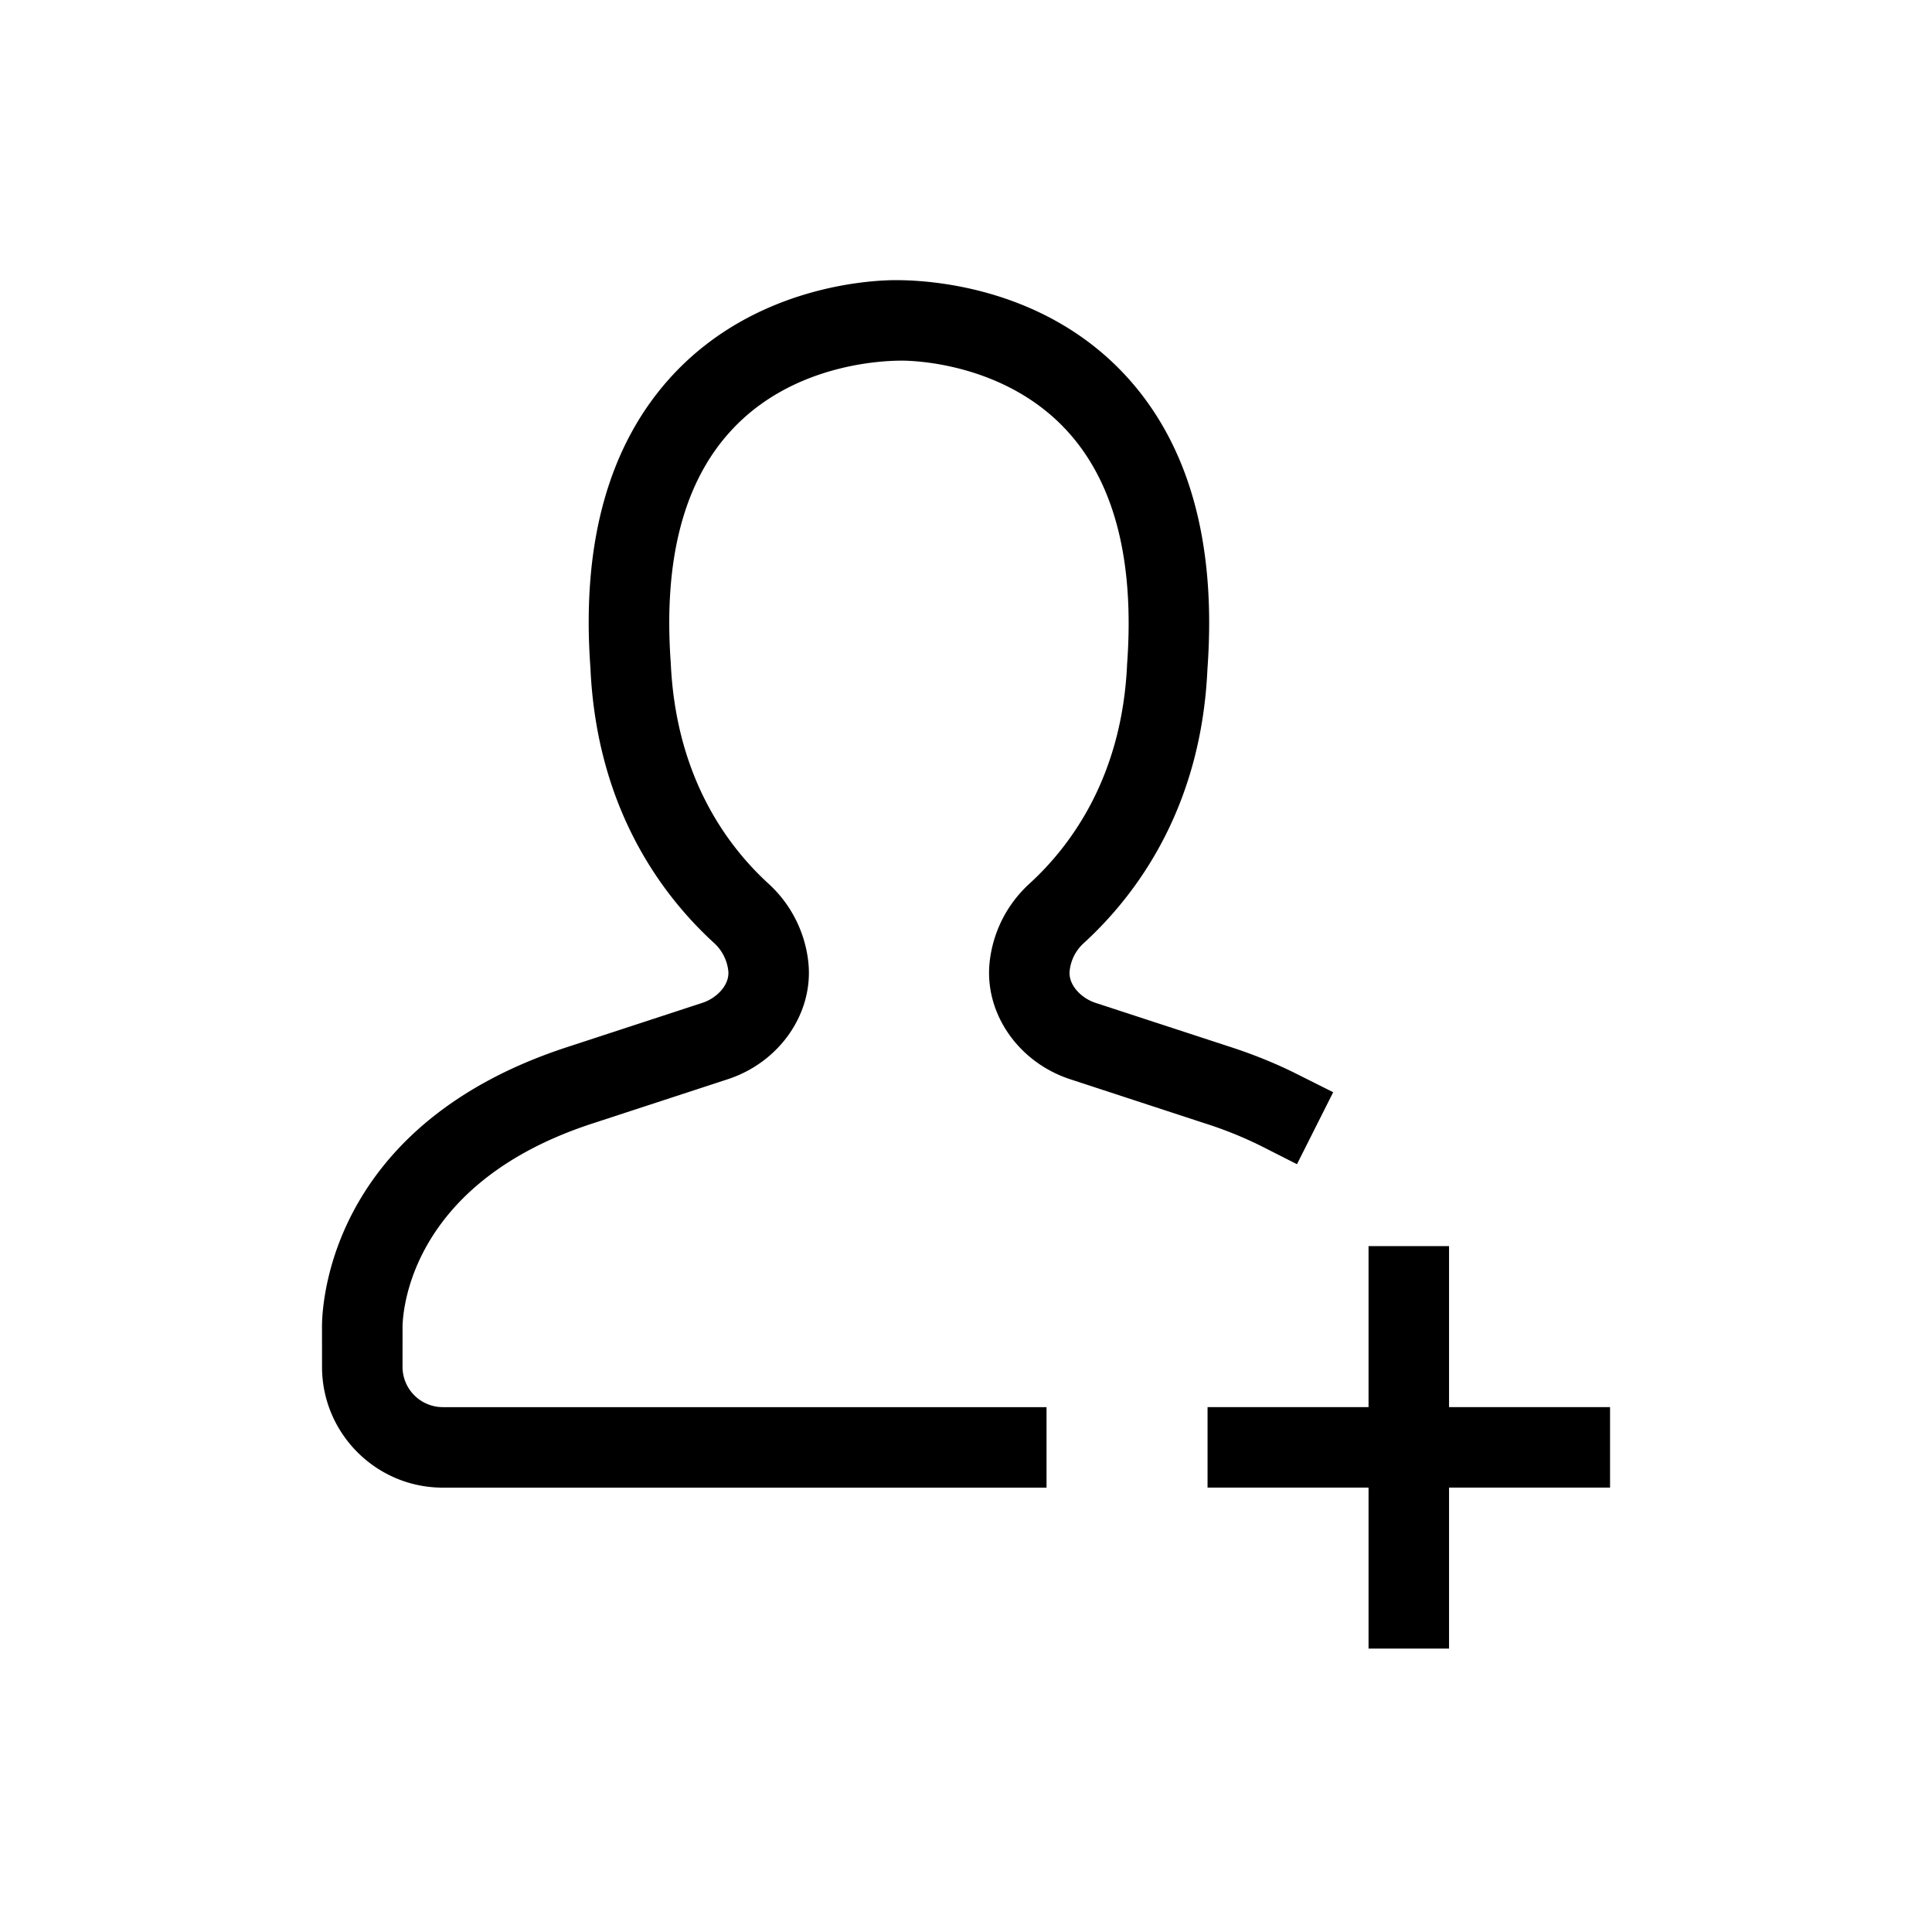 <?xml version="1.0" encoding="UTF-8"?>
<svg data-bbox="33.333 29 133.339 141.663" viewBox="0 0 200 200" height="200" width="200" xmlns="http://www.w3.org/2000/svg" data-type="shape">
    <g>
        <path d="M150.005 128.997v16.666h16.667v8.334h-16.667v16.666h-8.333v-16.666h-16.667v-8.334h16.667v-16.666h8.333Zm-56.8-99.993c3.597.057 14.969.888 23.265 9.813 6.608 7.116 9.475 17.341 8.525 30.416-.633 14.359-7.317 23.384-12.817 28.409a4.506 4.506 0 0 0-1.45 2.883c-.141 1.467 1.242 2.817 2.659 3.283l13.891 4.542c2.475.8 4.842 1.758 7.009 2.85l3.725 1.867-3.75 7.45-3.717-1.884a40.781 40.781 0 0 0-5.833-2.35l-13.892-4.55c-5.375-1.741-8.9-6.8-8.383-12.041a12.848 12.848 0 0 1 4.116-8.2c4.334-3.959 9.609-11.117 10.125-22.75.784-10.784-1.341-18.9-6.308-24.242-6.475-6.967-15.933-7.167-16.992-7.167l-.352.003c-2.382.04-11.165.584-17.272 7.164-4.976 5.342-7.092 13.458-6.317 24.125.525 11.75 5.8 18.908 10.133 22.867a12.849 12.849 0 0 1 4.117 8.2c.517 5.241-3.008 10.3-8.383 12.041l-13.884 4.542c-18.561 6.01-19.693 18.876-19.748 21.002l-.002 4.223a4.174 4.174 0 0 0 4.167 4.167h62.5V154h-62.5c-6.892 0-12.5-5.608-12.5-12.5l-.004-4.322c.056-3.297 1.52-21.06 25.52-28.828l13.875-4.542c1.425-.466 2.809-1.816 2.667-3.283a4.583 4.583 0 0 0-1.45-2.883c-5.5-5.025-12.183-14.05-12.825-28.525-.95-12.959 1.917-23.184 8.525-30.3C78.337 29.467 90.412 29 92.745 29l.46.004Z" fill-rule="evenodd"/>
    </g>
</svg>
